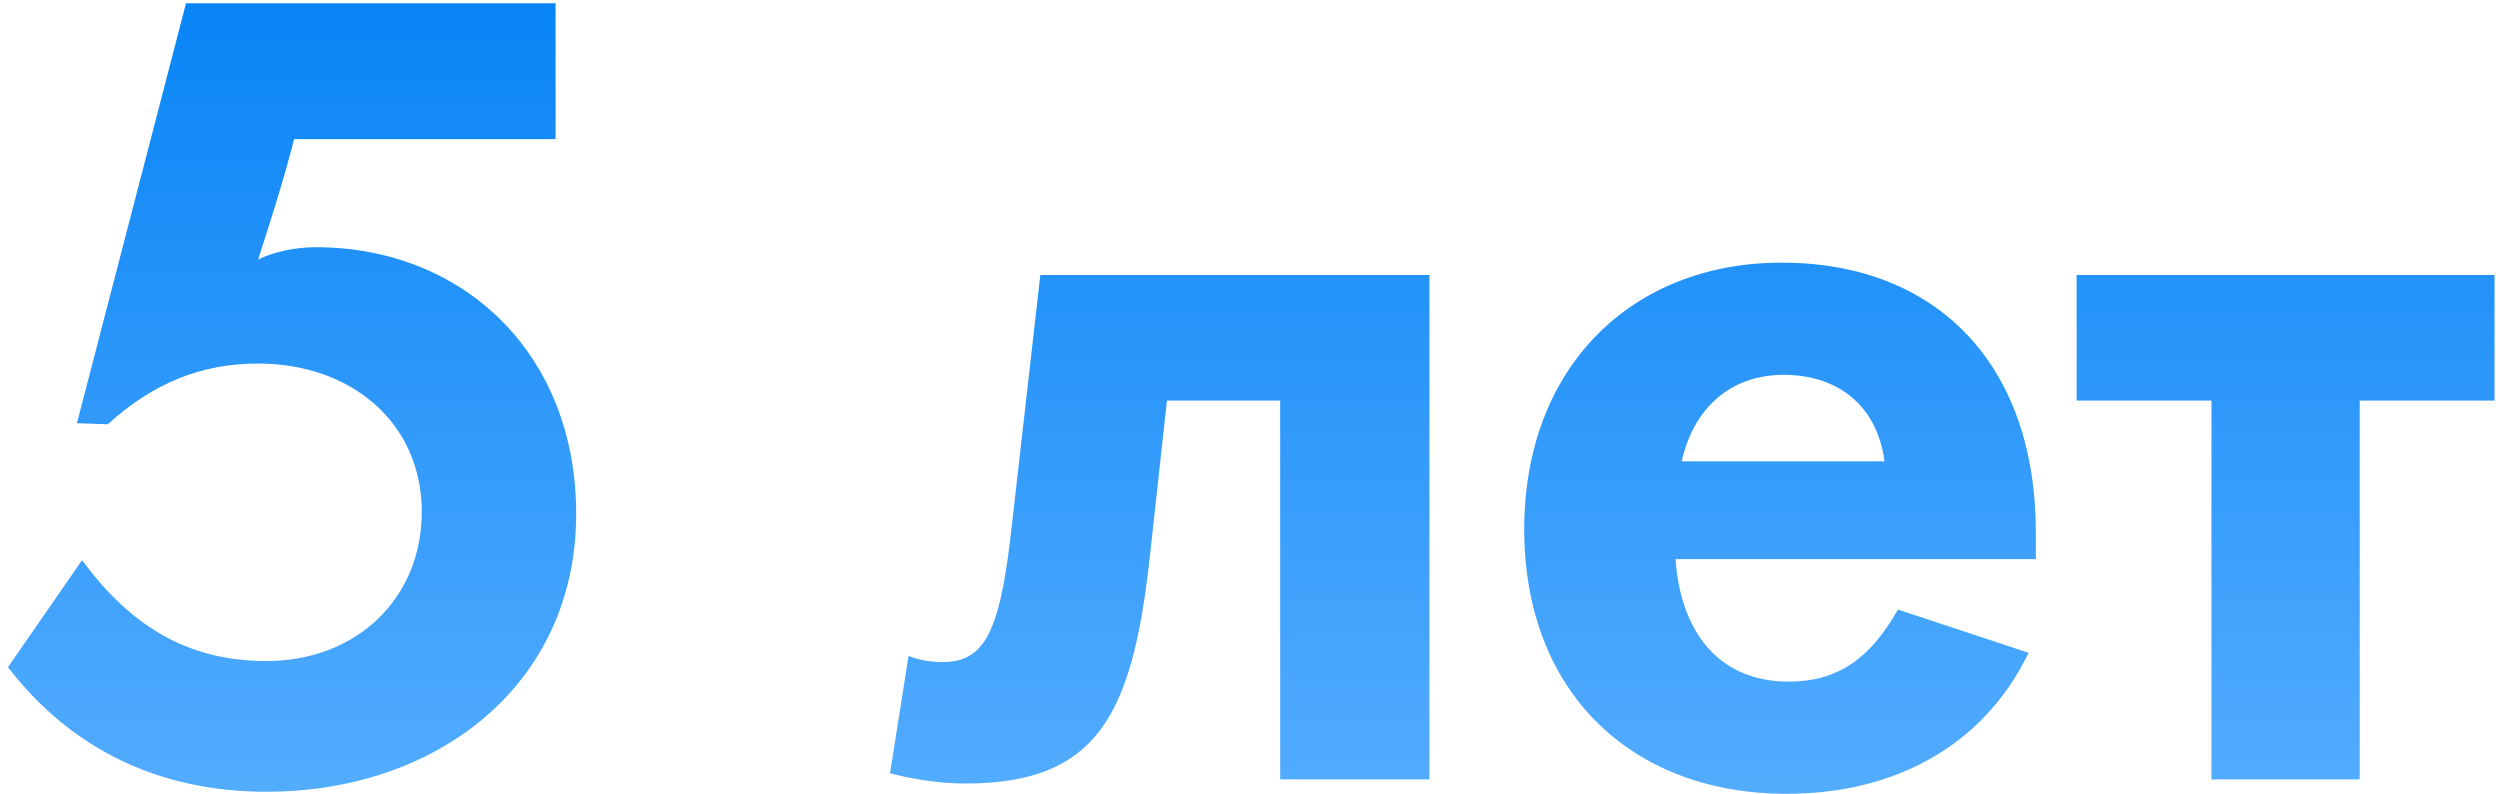 <?xml version="1.0" encoding="UTF-8"?> <svg xmlns="http://www.w3.org/2000/svg" width="170" height="54" viewBox="0 0 170 54" fill="none"> <path d="M18.11 53.84C29.73 53.84 39.18 46.56 39.18 34.94C39.18 24.02 31.48 16.81 21.47 16.81C20 16.81 18.53 17.16 17.55 17.65C18.46 14.85 19.3 12.19 20 9.46H37.78V0.22H12.65L5.23 28.78L7.33 28.85C10.41 26.05 13.7 24.72 17.55 24.72C23.92 24.72 28.68 28.78 28.68 34.8C28.68 40.68 24.27 44.95 18.11 44.95C13.07 44.95 9.08 42.85 5.58 38.09L0.54 45.37C4.81 50.9 10.76 53.84 18.11 53.84ZM65.632 53.28C74.592 53.28 76.972 48.66 78.162 38.09L79.352 27.24H87.052V53H97.202V18.7H70.742L68.712 36.55C67.942 43.06 66.892 45.02 64.092 45.02C63.112 45.02 62.272 44.81 61.782 44.6L60.522 52.58C61.852 52.93 63.742 53.28 65.632 53.28ZM138.437 36.2C138.437 24.79 131.717 17.86 121.147 17.86C110.927 17.86 103.647 25 103.647 35.99C103.647 47.05 110.927 53.98 121.497 53.98C128.777 53.98 134.867 50.76 137.947 44.39L129.057 41.45C127.167 44.81 124.927 46.35 121.637 46.35C116.947 46.35 114.287 43.06 113.937 38.02H138.437V36.2ZM114.357 31.37C115.127 27.87 117.577 25.49 121.287 25.49C125.067 25.49 127.657 27.66 128.147 31.37H114.357ZM160.46 53V27.24H169.63V18.7H141.21V27.24H150.38V53H160.46Z" fill="url(#paint0_linear_202_10)"></path> <defs> <linearGradient id="paint0_linear_202_10" x1="85" y1="-6" x2="85" y2="59" gradientUnits="userSpaceOnUse"> <stop stop-color="#0080F5"></stop> <stop offset="1" stop-color="#5AB0FF"></stop> </linearGradient> </defs> </svg> 
